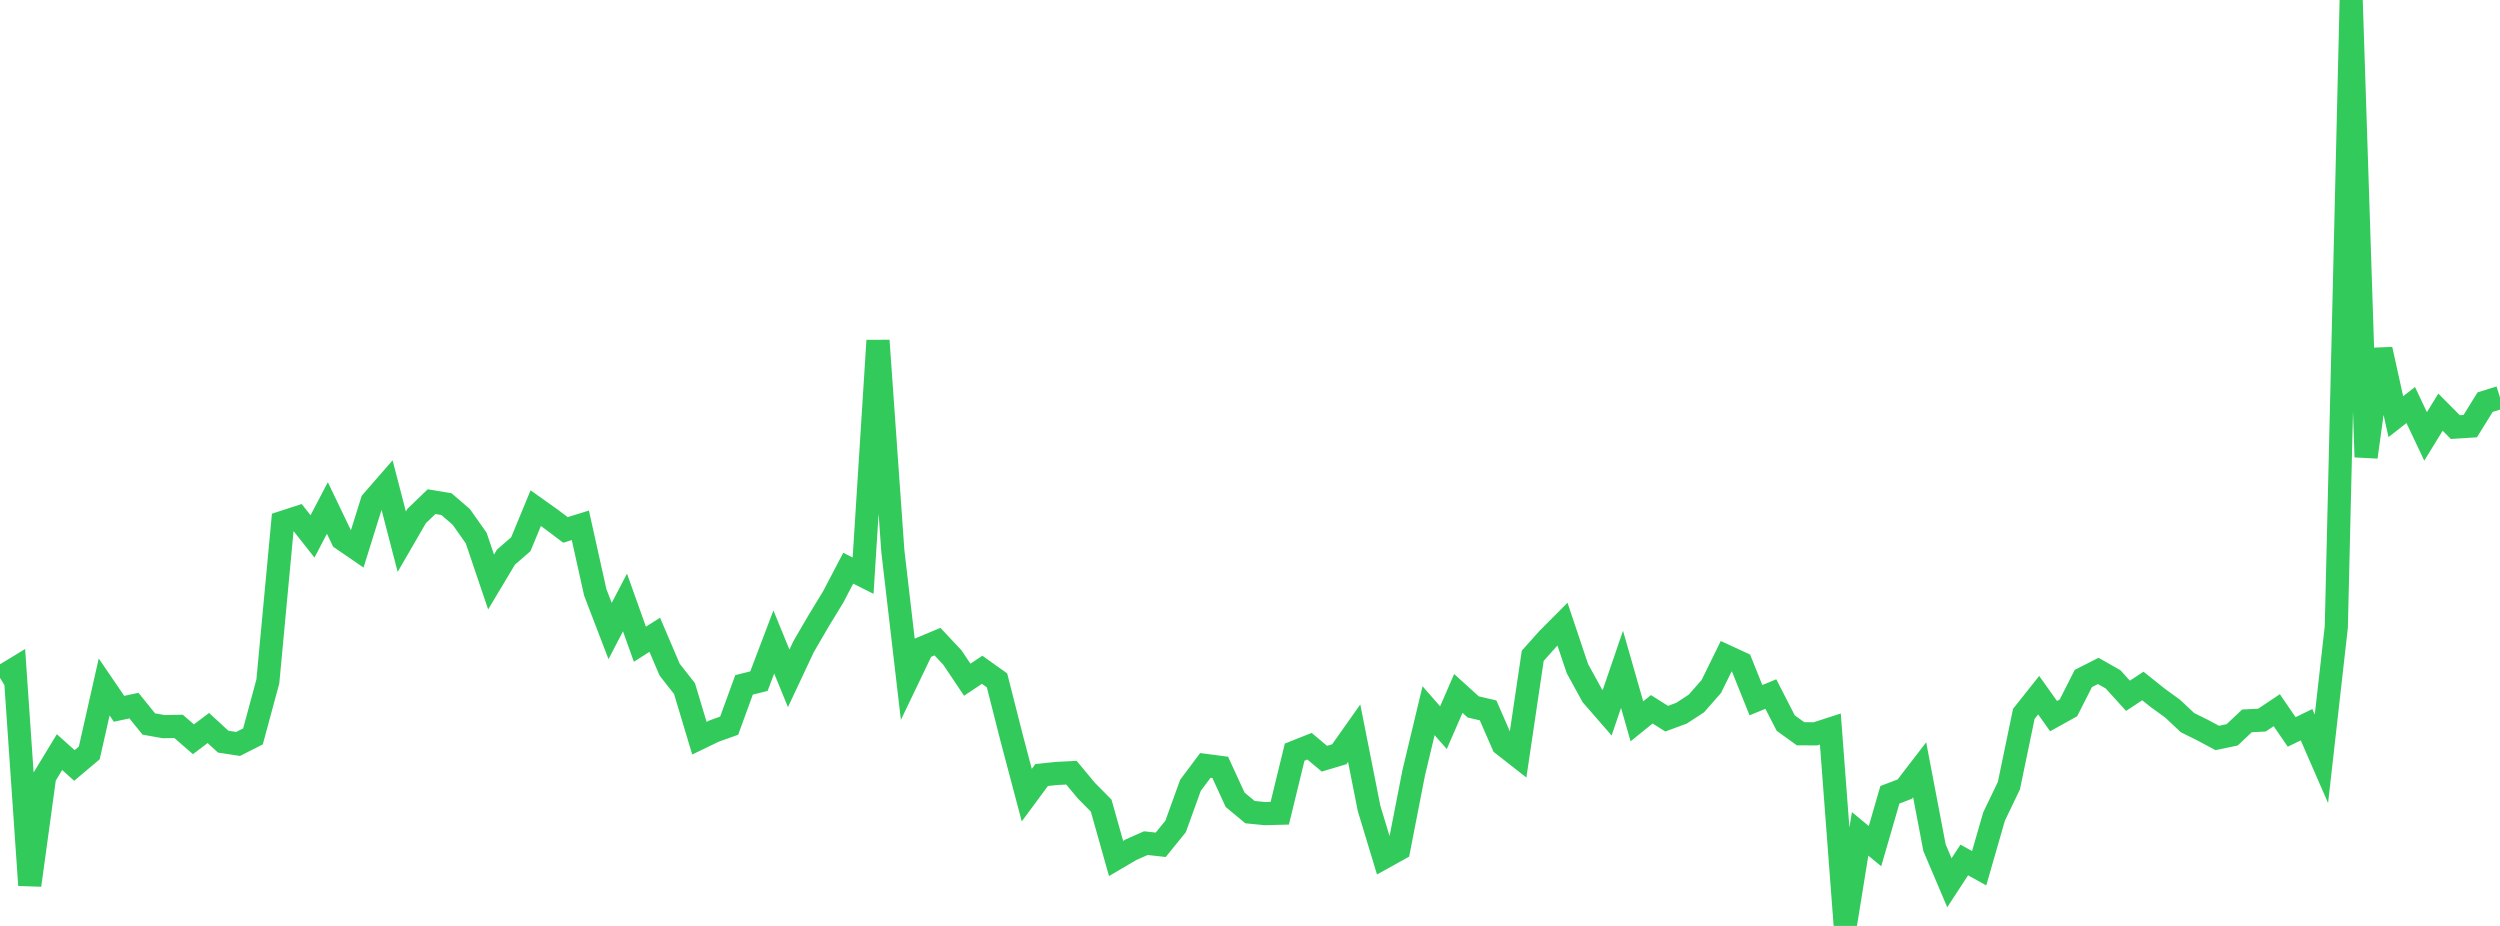 <?xml version="1.0" standalone="no"?>
<!DOCTYPE svg PUBLIC "-//W3C//DTD SVG 1.1//EN" "http://www.w3.org/Graphics/SVG/1.1/DTD/svg11.dtd">

<svg width="135" height="50" viewBox="0 0 135 50" preserveAspectRatio="none" 
  xmlns="http://www.w3.org/2000/svg"
  xmlns:xlink="http://www.w3.org/1999/xlink">


<polyline points="0.0, 36.603 0.804, 36.114 1.607, 47.8 2.411, 41.936 3.214, 40.615 4.018, 41.335 4.821, 40.657 5.625, 37.097 6.429, 38.275 7.232, 38.103 8.036, 39.096 8.839, 39.239 9.643, 39.224 10.446, 39.921 11.25, 39.312 12.054, 40.05 12.857, 40.173 13.661, 39.765 14.464, 36.797 15.268, 28.207 16.071, 27.946 16.875, 28.966 17.679, 27.432 18.482, 29.104 19.286, 29.655 20.089, 27.083 20.893, 26.16 21.696, 29.252 22.5, 27.863 23.304, 27.089 24.107, 27.222 24.911, 27.915 25.714, 29.053 26.518, 31.428 27.321, 30.086 28.125, 29.388 28.929, 27.441 29.732, 28.011 30.536, 28.616 31.339, 28.367 32.143, 31.983 32.946, 34.075 33.75, 32.534 34.554, 34.788 35.357, 34.278 36.161, 36.161 36.964, 37.185 37.768, 39.862 38.571, 39.474 39.375, 39.186 40.179, 36.982 40.982, 36.783 41.786, 34.667 42.589, 36.631 43.393, 34.92 44.196, 33.542 45.0, 32.221 45.804, 30.684 46.607, 31.086 47.411, 18.39 48.214, 29.762 49.018, 36.658 49.821, 34.984 50.625, 34.648 51.429, 35.507 52.232, 36.704 53.036, 36.168 53.839, 36.74 54.643, 39.904 55.446, 42.938 56.25, 41.85 57.054, 41.767 57.857, 41.726 58.661, 42.692 59.464, 43.505 60.268, 46.358 61.071, 45.886 61.875, 45.529 62.679, 45.619 63.482, 44.63 64.286, 42.406 65.089, 41.332 65.893, 41.438 66.696, 43.187 67.5, 43.855 68.304, 43.935 69.107, 43.915 69.911, 40.615 70.714, 40.296 71.518, 40.97 72.321, 40.729 73.125, 39.591 73.929, 43.651 74.732, 46.3 75.536, 45.854 76.339, 41.737 77.143, 38.378 77.946, 39.295 78.75, 37.445 79.554, 38.174 80.357, 38.362 81.161, 40.203 81.964, 40.832 82.768, 35.413 83.571, 34.512 84.375, 33.705 85.179, 36.104 85.982, 37.565 86.786, 38.489 87.589, 36.144 88.393, 38.952 89.196, 38.302 90.0, 38.808 90.804, 38.512 91.607, 37.986 92.411, 37.071 93.214, 35.437 94.018, 35.809 94.821, 37.809 95.625, 37.478 96.429, 39.046 97.232, 39.623 98.036, 39.627 98.839, 39.367 99.643, 50.0 100.446, 45.028 101.25, 45.691 102.054, 42.918 102.857, 42.613 103.661, 41.568 104.464, 45.777 105.268, 47.668 106.071, 46.438 106.875, 46.884 107.679, 44.094 108.482, 42.421 109.286, 38.549 110.089, 37.54 110.893, 38.671 111.696, 38.225 112.5, 36.639 113.304, 36.23 114.107, 36.685 114.911, 37.573 115.714, 37.043 116.518, 37.685 117.321, 38.267 118.125, 39.022 118.929, 39.421 119.732, 39.85 120.536, 39.682 121.339, 38.926 122.143, 38.887 122.946, 38.35 123.75, 39.525 124.554, 39.134 125.357, 40.977 126.161, 33.854 126.964, 0.0 127.768, 24.681 128.571, 18.867 129.375, 22.5 130.179, 21.871 130.982, 23.566 131.786, 22.257 132.589, 23.063 133.393, 23.012 134.196, 21.716 135.0, 21.463" fill="none" stroke="#32ca5b" stroke-width="1.25"/>

</svg>
